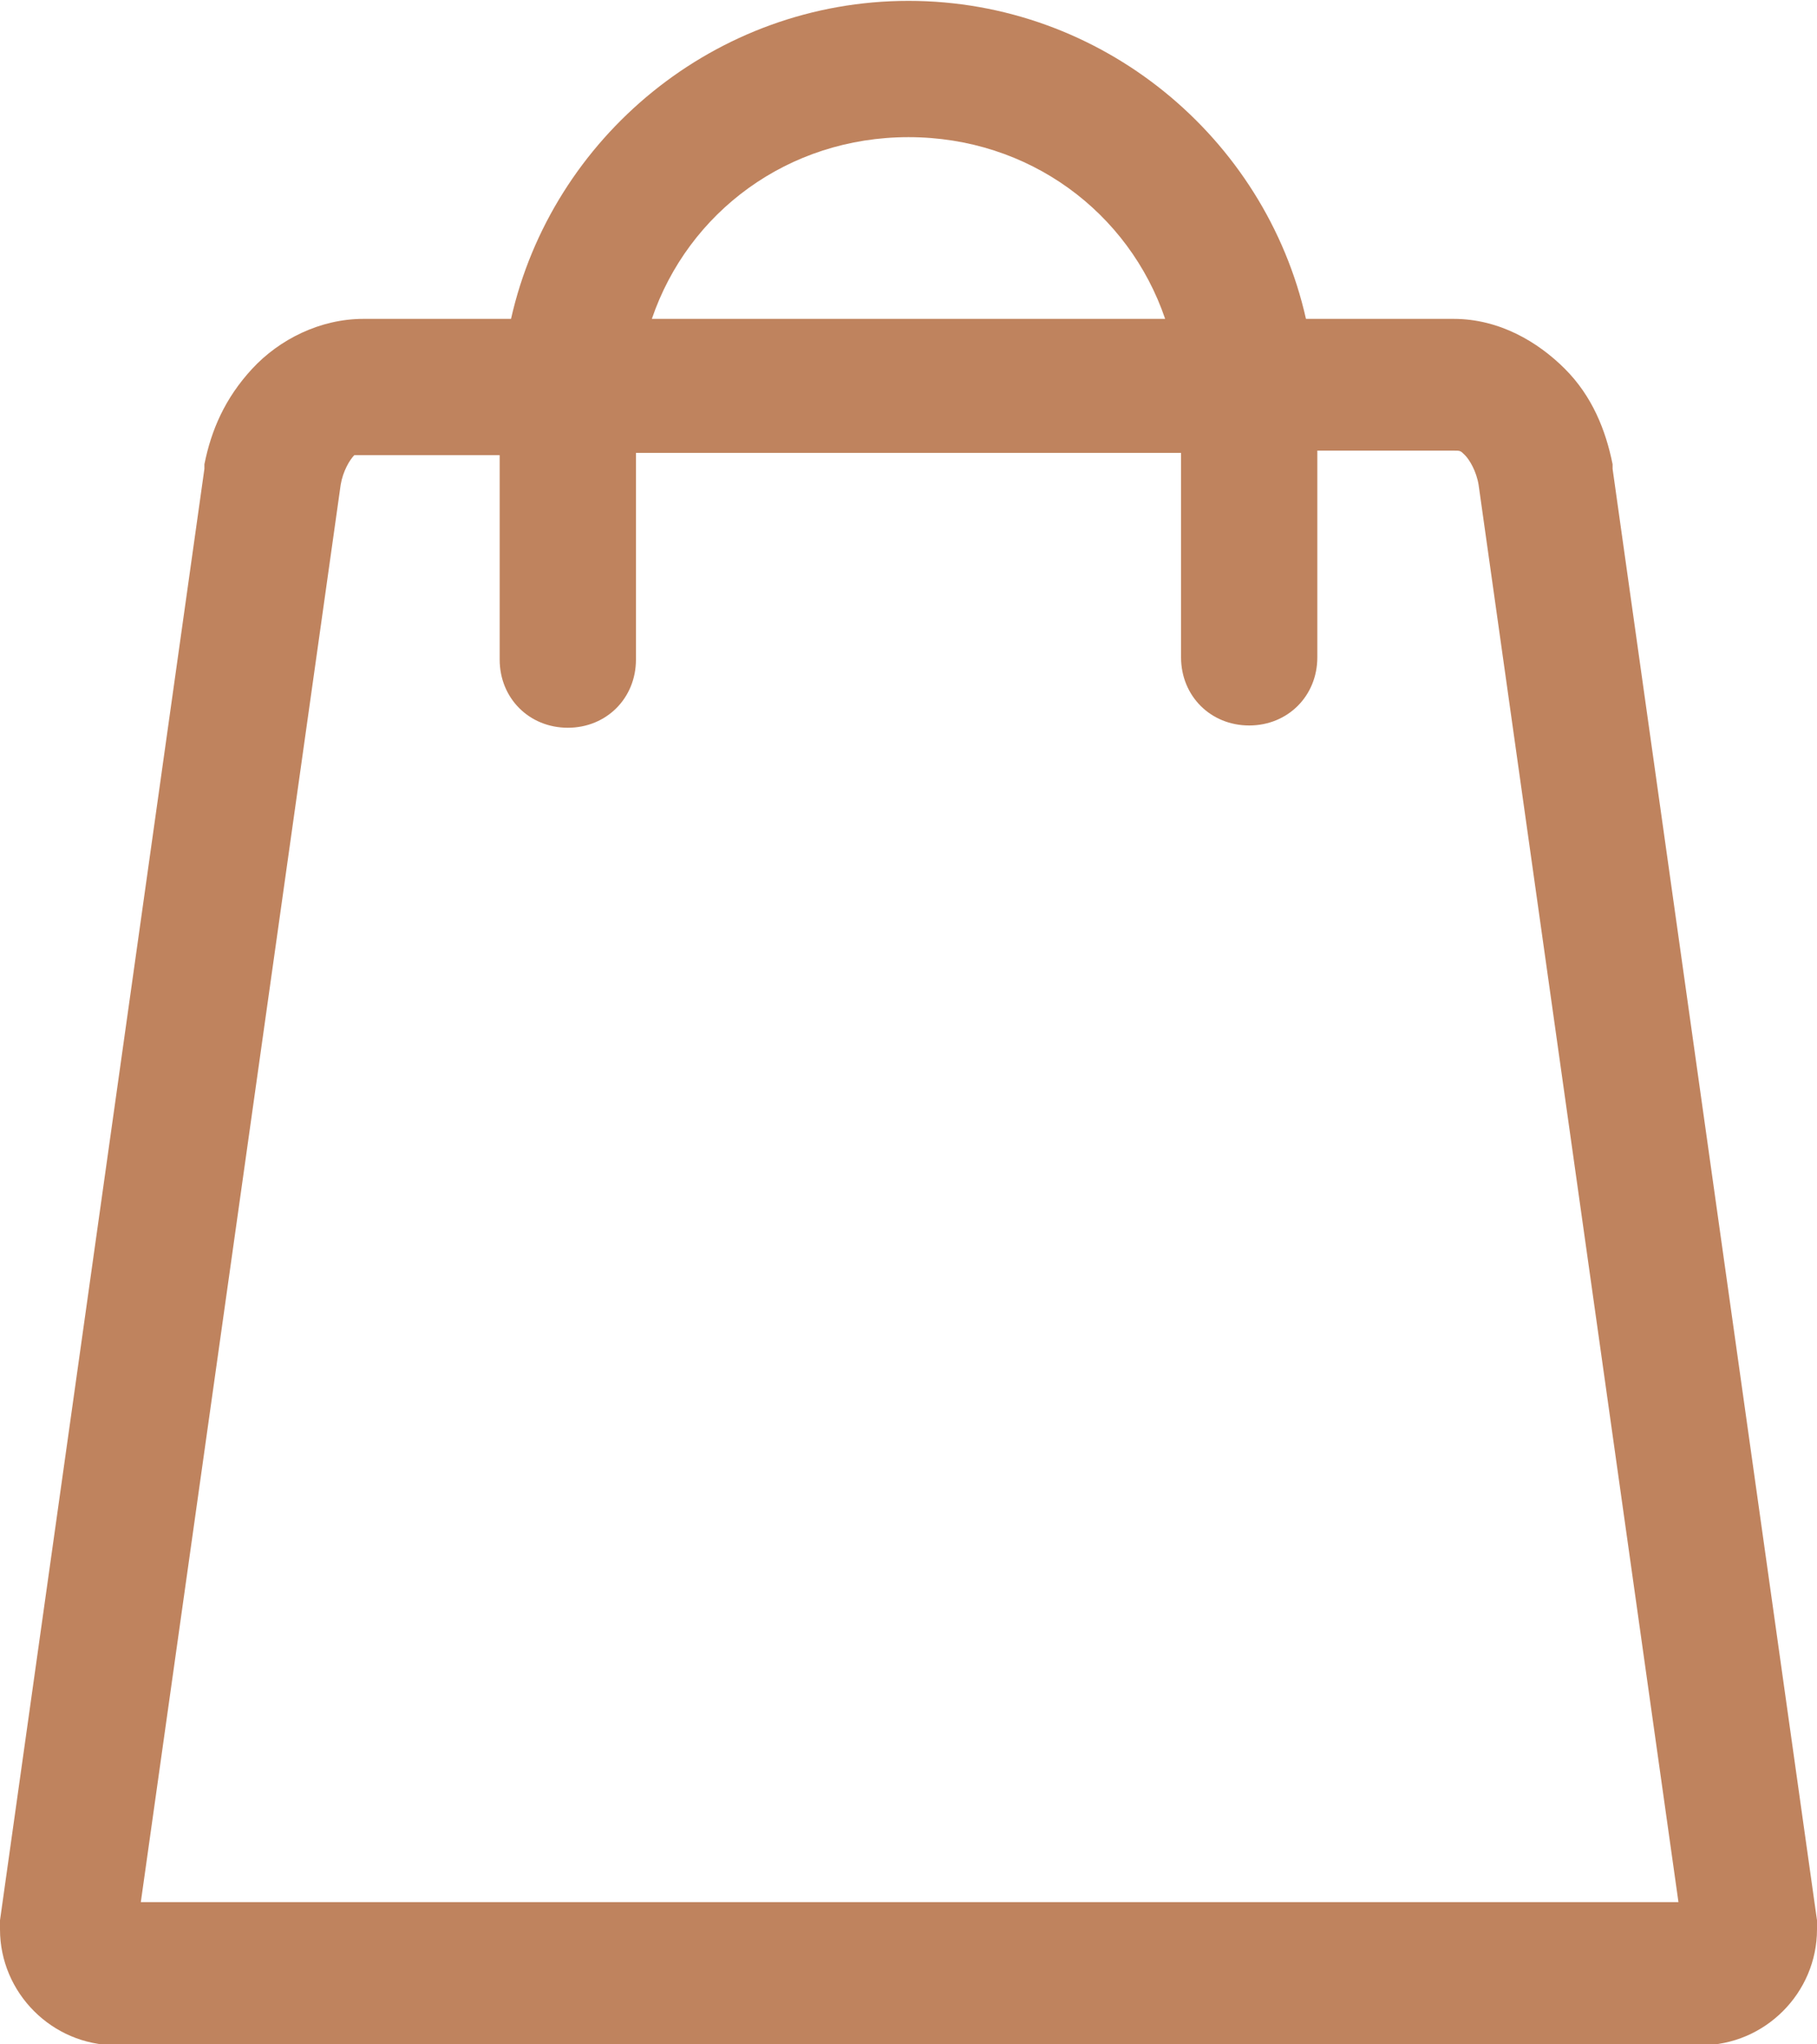 <?xml version="1.0" encoding="utf-8"?>
<!-- Generator: Adobe Illustrator 23.0.0, SVG Export Plug-In . SVG Version: 6.00 Build 0)  -->
<svg version="1.1"
	 id="Calque_1" xmlns:cc="http://creativecommons.org/ns#" xmlns:dc="http://purl.org/dc/elements/1.1/" xmlns:inkscape="http://www.inkscape.org/namespaces/inkscape" xmlns:rdf="http://www.w3.org/1999/02/22-rdf-syntax-ns#" xmlns:sodipodi="http://sodipodi.sourceforge.net/DTD/sodipodi-0.dtd" xmlns:svg="http://www.w3.org/2000/svg"
	 xmlns="http://www.w3.org/2000/svg" xmlns:xlink="http://www.w3.org/1999/xlink" x="0px" y="0px" viewBox="0 0 80 90"
	 style="enable-background:new 0 0 80 90;" xml:space="preserve">
<style type="text/css">
	.st0{fill:#BF835E;}
</style>
<g transform="translate(0,-952.362)">
	<path class="st0" d="M40,952.4c-8.5,0-15.7,6-17.5,14H16c-1.9,0-3.7,0.9-4.9,2.2s-1.8,2.7-2.1,4.2c0,0.1,0,0.1,0,0.2l-9,63.9
		c0,0.1,0,0.3,0,0.4c0,2.8,2.3,5.1,5.1,5.1h69.8c2.8,0,5.1-2.3,5.1-5.1c0-0.1,0-0.3,0-0.4L71,973c0-0.1,0-0.1,0-0.2
		c-0.3-1.5-0.9-3-2.1-4.2s-2.9-2.2-4.9-2.2h-6.5C55.7,958.4,48.5,952.4,40,952.4z M40,958.4c5.3,0,9.7,3.3,11.3,8H28.7
		C30.3,961.7,34.7,958.4,40,958.4z M16,972.4h6v9c0,1.7,1.3,3,3,3c1.7,0,3-1.3,3-3c0,0,0-0.1,0-0.1v-9h24v9c0,1.7,1.3,3,3,3
		s3-1.3,3-3c0,0,0-0.1,0-0.1v-9h6c0.3,0,0.3,0,0.5,0.2c0.2,0.2,0.5,0.7,0.6,1.3v0l8.8,62.4H6.2l8.8-62.4c0,0,0,0,0,0
		c0.1-0.6,0.4-1.1,0.6-1.3C15.7,972.4,15.7,972.4,16,972.4z"/>
</g>
</svg>

